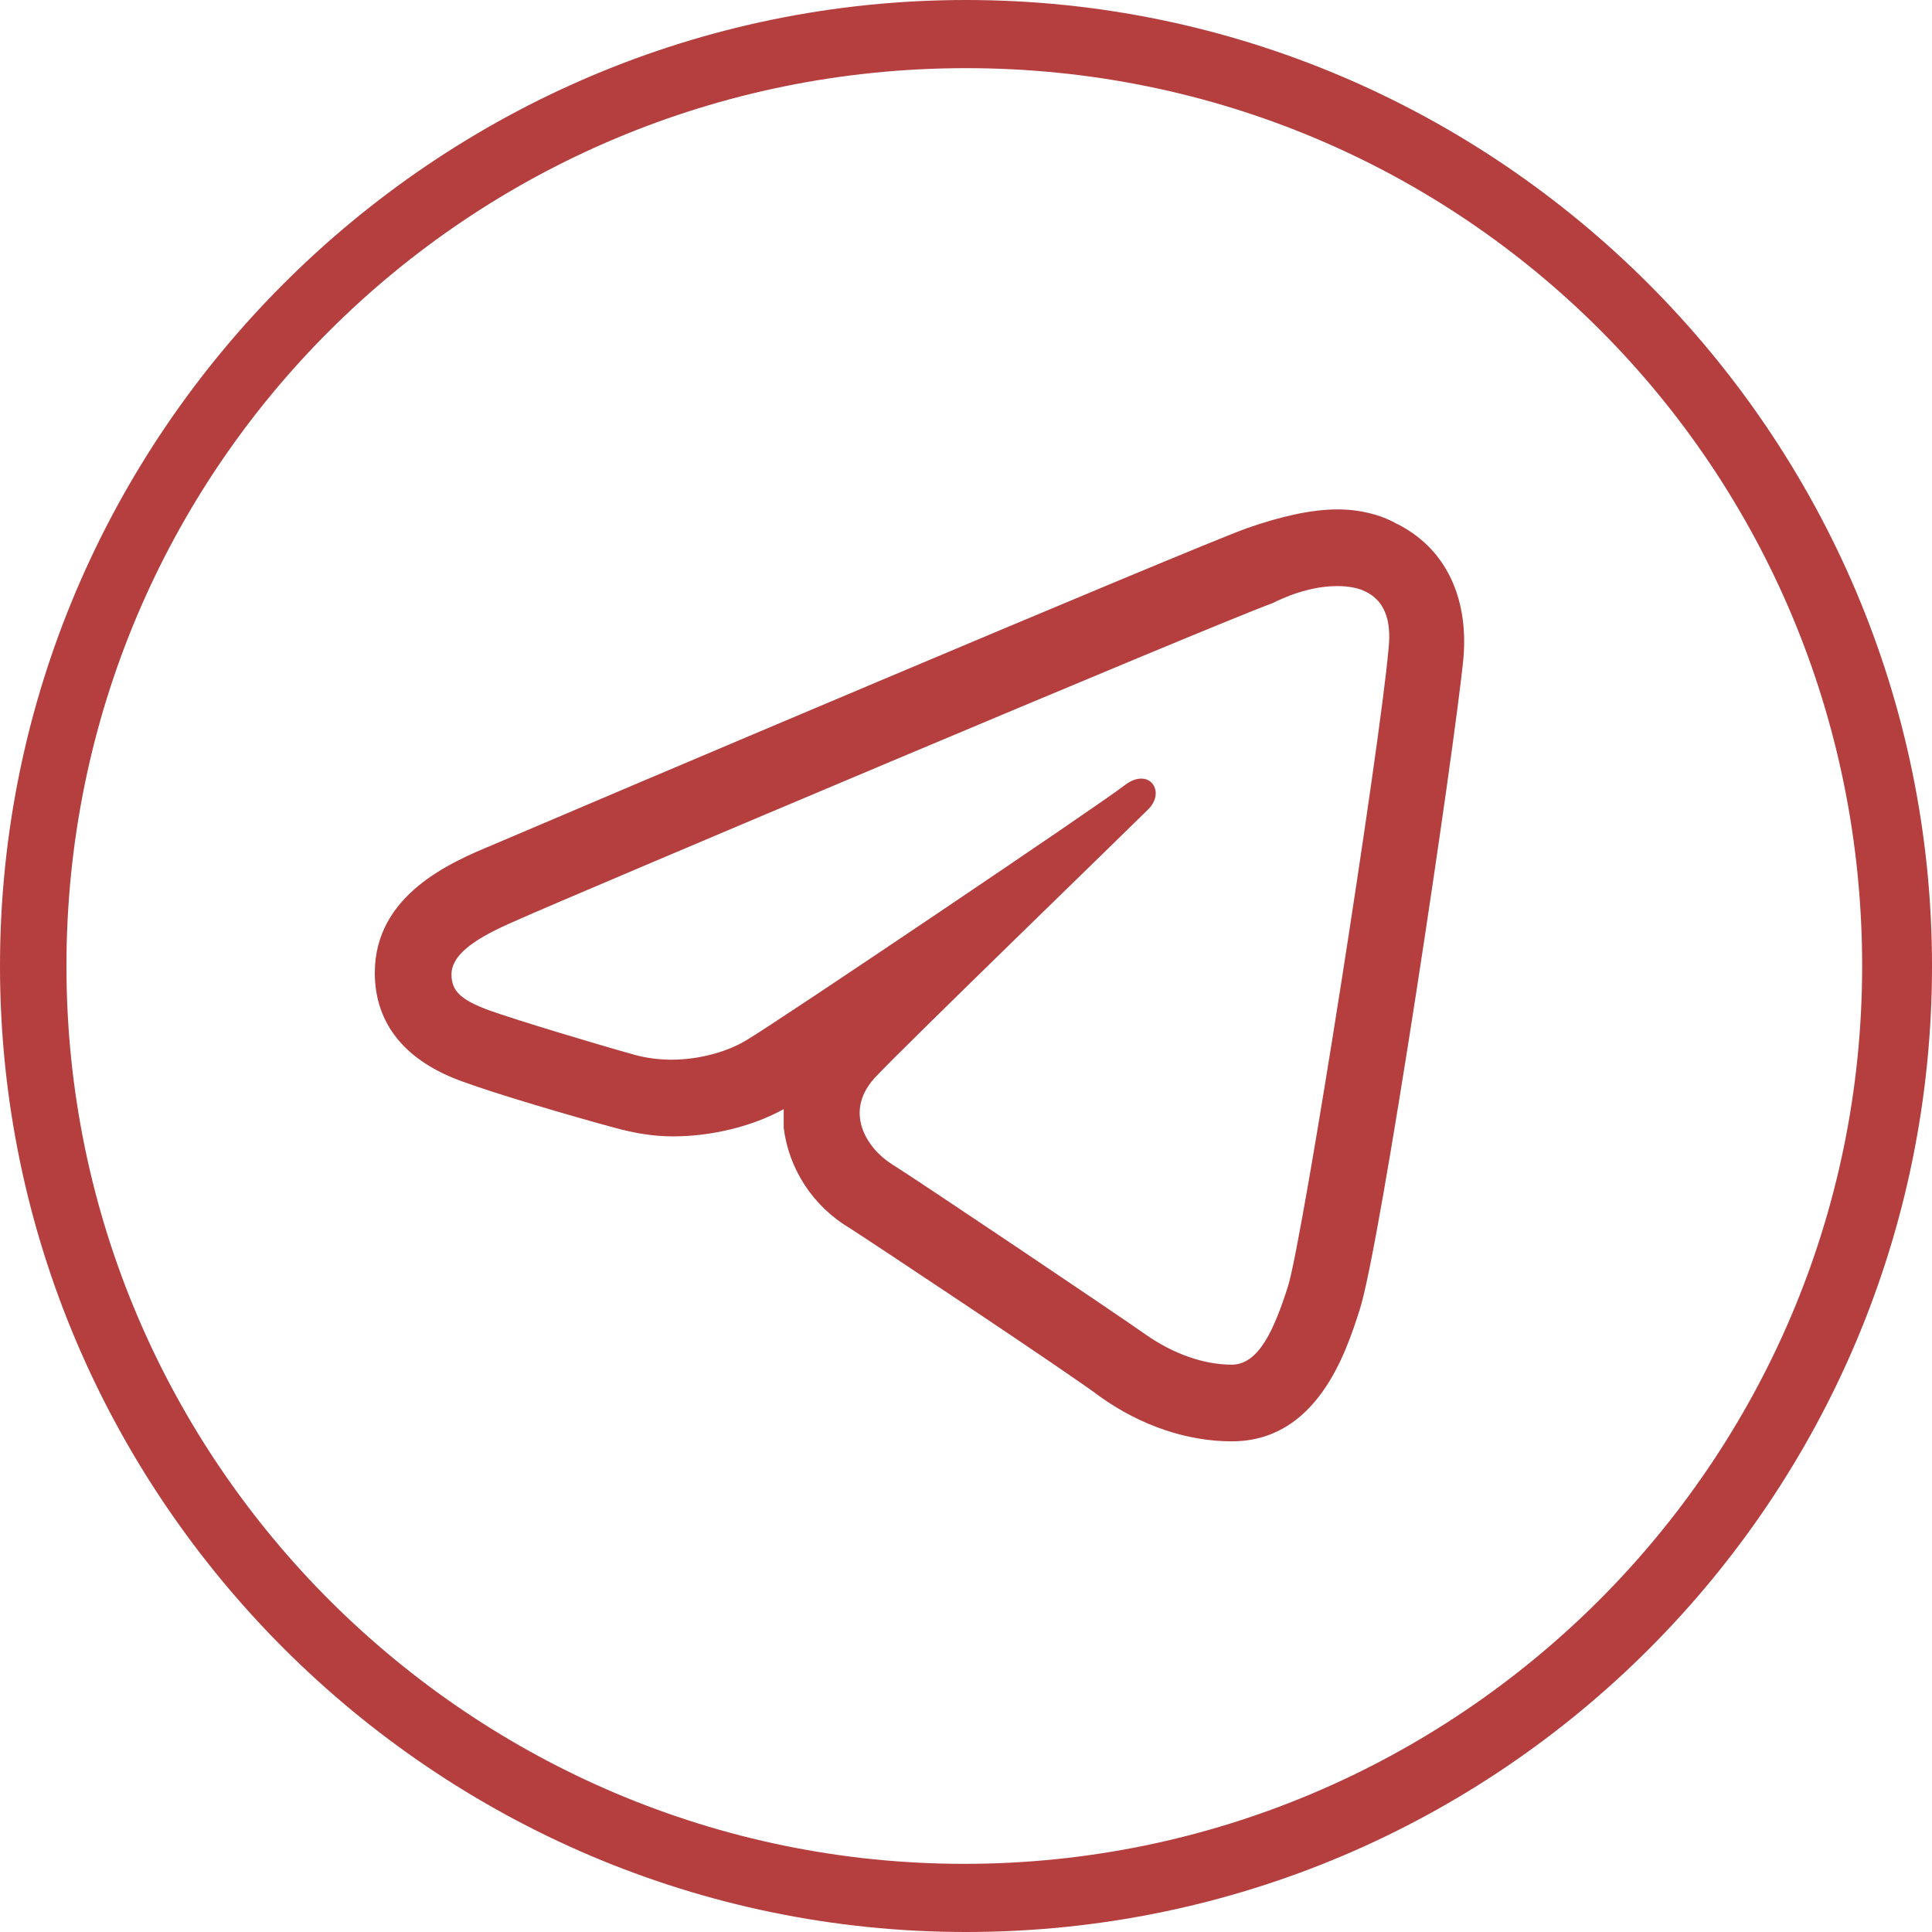<?xml version="1.0" encoding="UTF-8"?> <svg xmlns="http://www.w3.org/2000/svg" xmlns:xlink="http://www.w3.org/1999/xlink" version="1.1" id="Слой_1" x="0px" y="0px" viewBox="0.7 0.3 113.4 113.4" xml:space="preserve"> <g> <path fill="#B53E3E" d="M57.4,113.7C26.2,113.7,0.7,88.2,0.7,57S26.2,0.3,57.4,0.3s56.7,25.5,56.7,56.7S88.8,113.7,57.4,113.7z M57.4,4.3C28.2,4.3,4.6,27.8,4.6,57s23.8,52.7,52.7,52.7s52.7-23.5,52.7-52.7S86.6,4.3,57.4,4.3z"></path> </g> <path fill="#B53E3E" d="M79.2,30.2c-1.5,0-3.3,0.4-5.3,1.1c-3.1,1.1-40.1,16.8-44.3,18.6c-2.4,1-6.9,2.9-6.9,7.5 c0,3,1.8,5.2,5.2,6.4c1.9,0.7,6.3,2,8.9,2.7c1.1,0.3,2.2,0.5,3.4,0.5c2.3,0,4.7-0.6,6.5-1.6c0,0.4,0,0.8,0,1.1 c0.3,2.4,1.7,4.6,3.9,5.9c1.4,0.9,13,8.6,14.7,9.9c2.4,1.7,5.1,2.6,7.7,2.6c5,0,6.7-5.2,7.5-7.7c1.2-3.6,5.6-33.1,6.1-38.3 c0.3-3.6-1.1-6.5-4-7.9C81.7,30.5,80.5,30.2,79.2,30.2z M79.2,34.7c0.6,0,1.2,0.1,1.6,0.3c1.1,0.5,1.6,1.6,1.4,3.4 c-0.5,5.7-5,34.5-5.9,37.4c-0.8,2.5-1.7,4.6-3.3,4.6c-1.6,0-3.4-0.6-5.1-1.8c-1.7-1.2-13.3-9-14.9-10c-1.4-0.9-2.9-3.1-0.8-5.2 c1.7-1.8,14.8-14.5,15.9-15.6c0.8-0.8,0.4-1.8-0.4-1.8c-0.3,0-0.6,0.1-1,0.4c-1.4,1.1-20.4,13.9-22.1,14.9c-1.1,0.7-2.8,1.2-4.5,1.2 c-0.7,0-1.5-0.1-2.2-0.3c-2.5-0.7-6.8-2-8.5-2.6c-1.6-0.6-2.2-1.1-2.2-2.1c0-1.4,2-2.4,4.1-3.3c2.2-1,41-17.4,44.1-18.5 C76.8,35,78.1,34.7,79.2,34.7z"></path> </svg> 